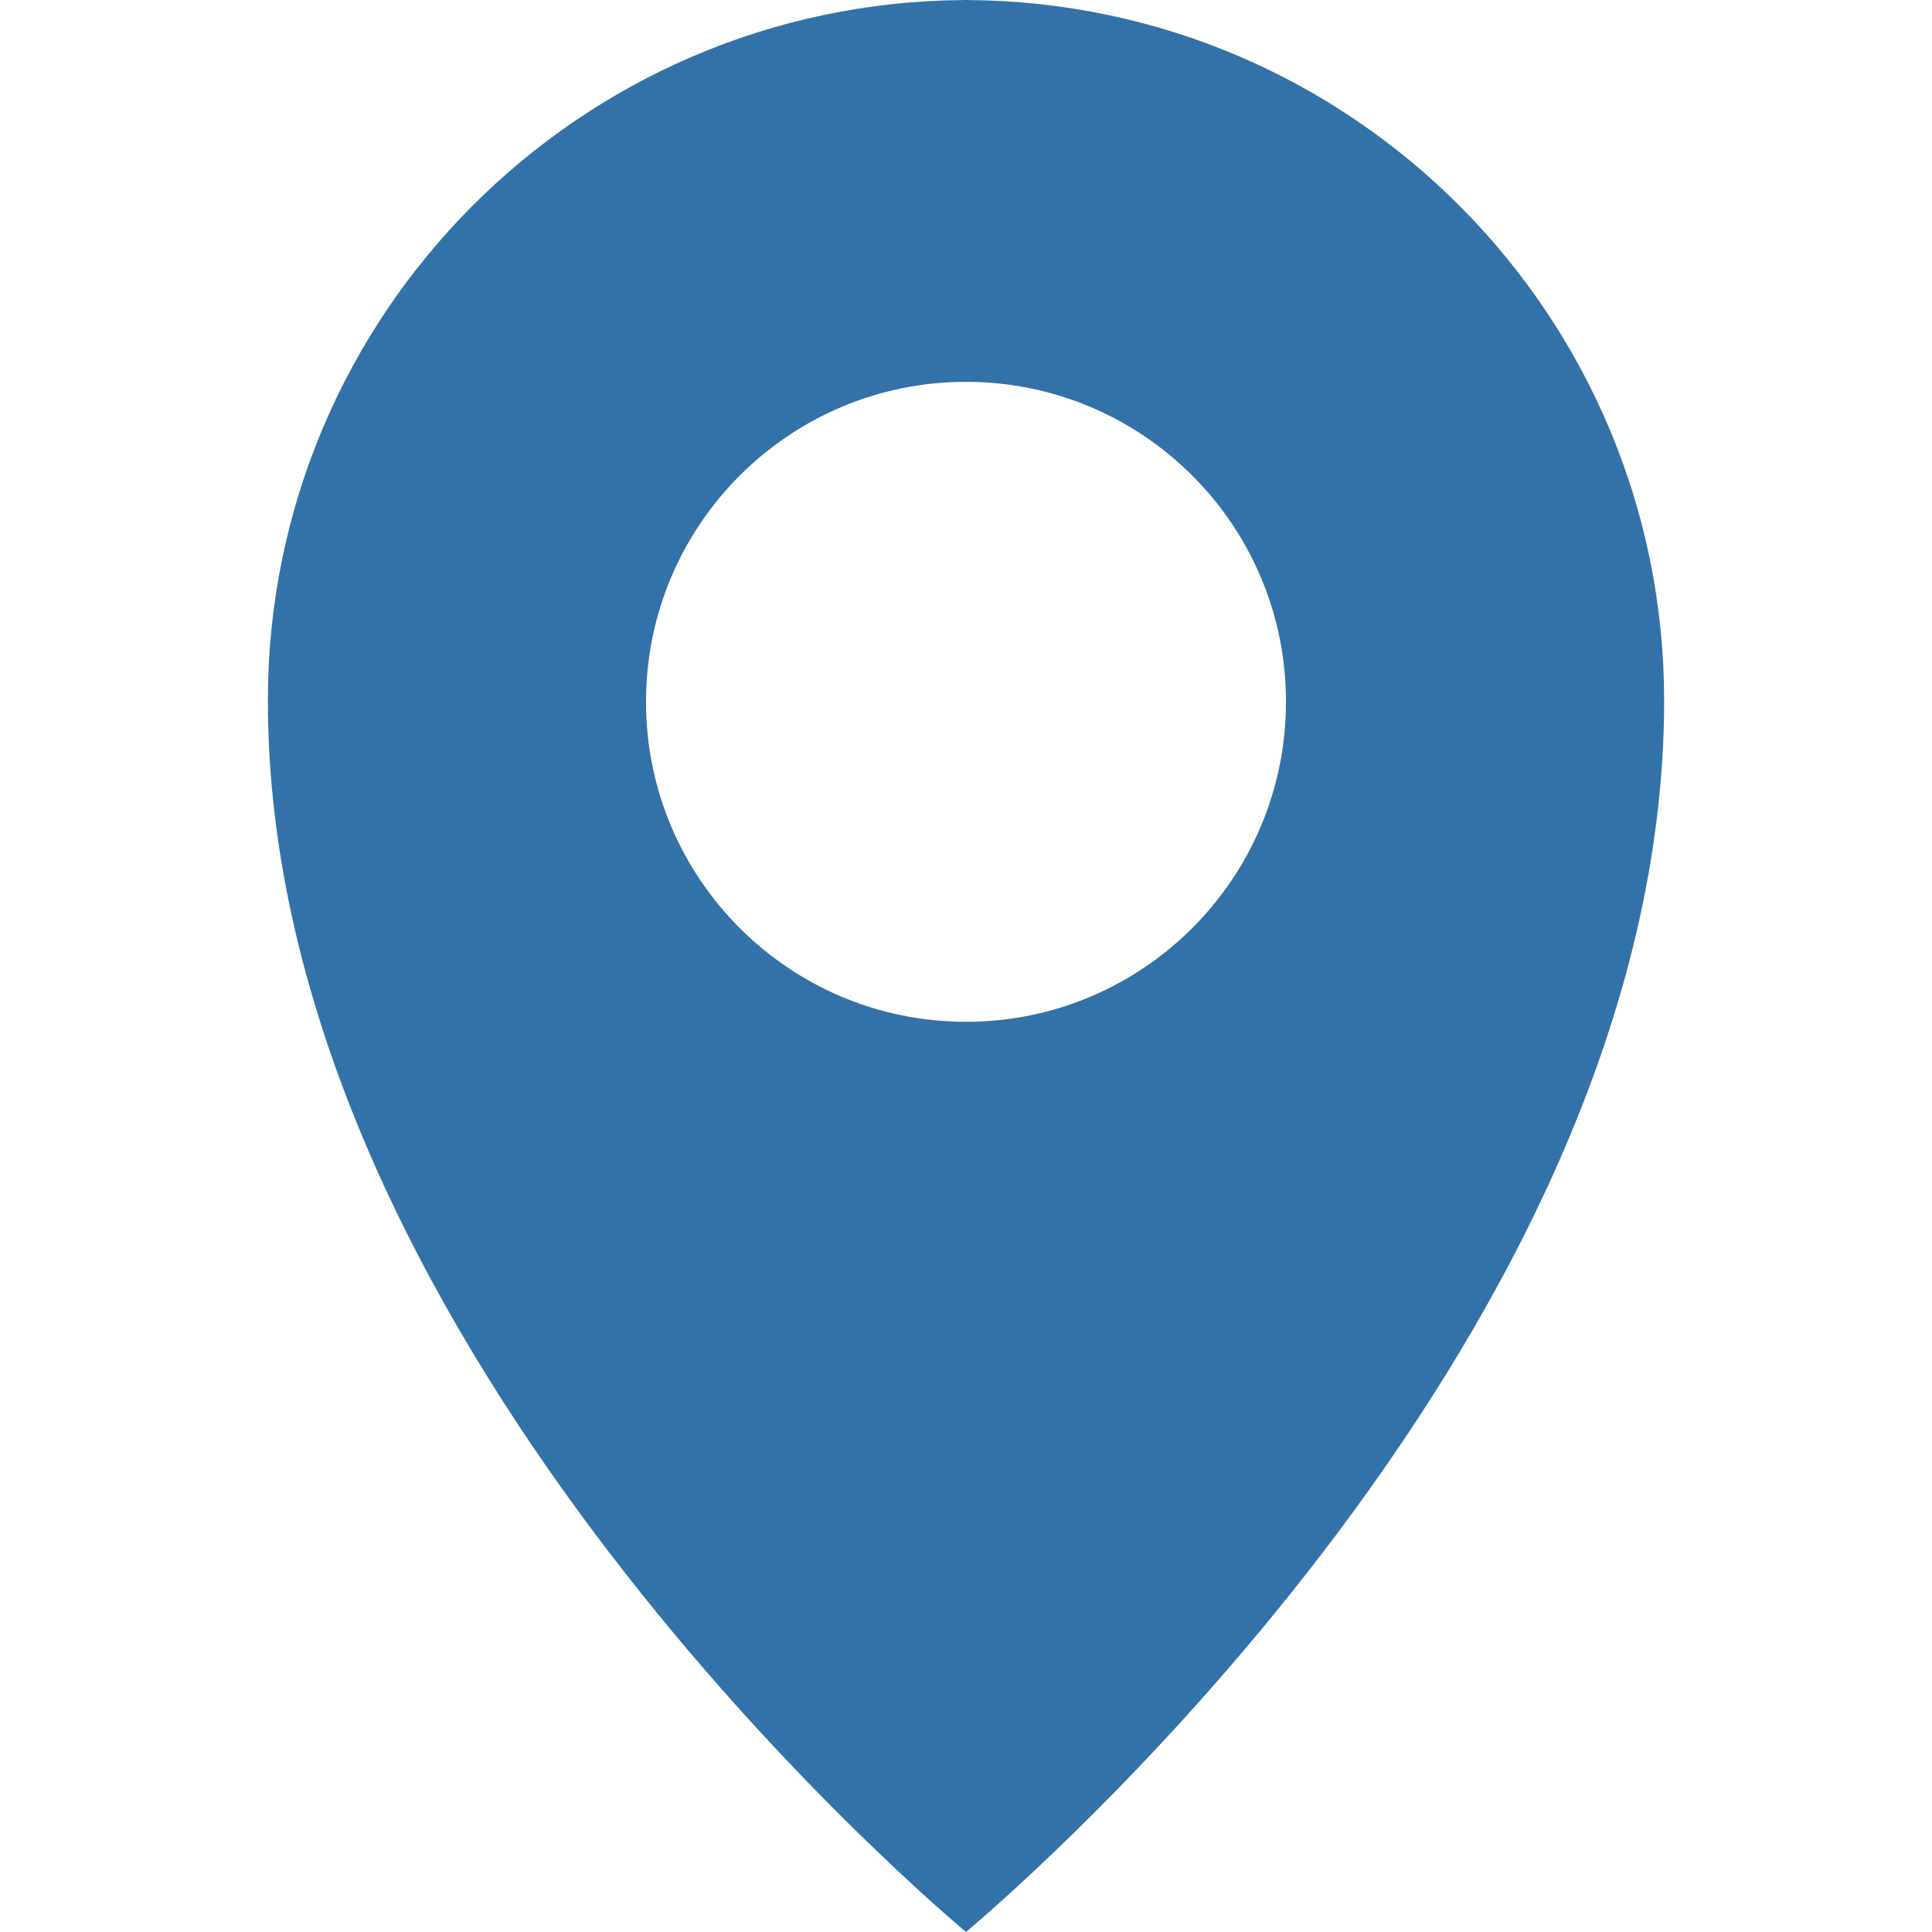 <?xml version="1.0" encoding="UTF-8"?>
<svg id="_圖層_1" data-name="圖層_1" xmlns="http://www.w3.org/2000/svg" version="1.1" viewBox="0 0 100 100">
  <!-- Generator: Adobe Illustrator 29.5.1, SVG Export Plug-In . SVG Version: 2.1.0 Build 141)  -->
  <path d="M50.126.003v-.003h-.252v.003C29.964.139,13.865,16.319,13.865,36.261c0,32.492,32.941,61.038,36.135,63.739,3.194-2.702,36.135-31.247,36.135-63.739C86.135,16.319,70.036.139,50.126.003ZM50,52.888c-9.147,0-16.562-7.415-16.562-16.562s7.415-16.562,16.562-16.562,16.562,7.415,16.562,16.562-7.415,16.562-16.562,16.562Z" style="fill: #3372a8;"/>
</svg>